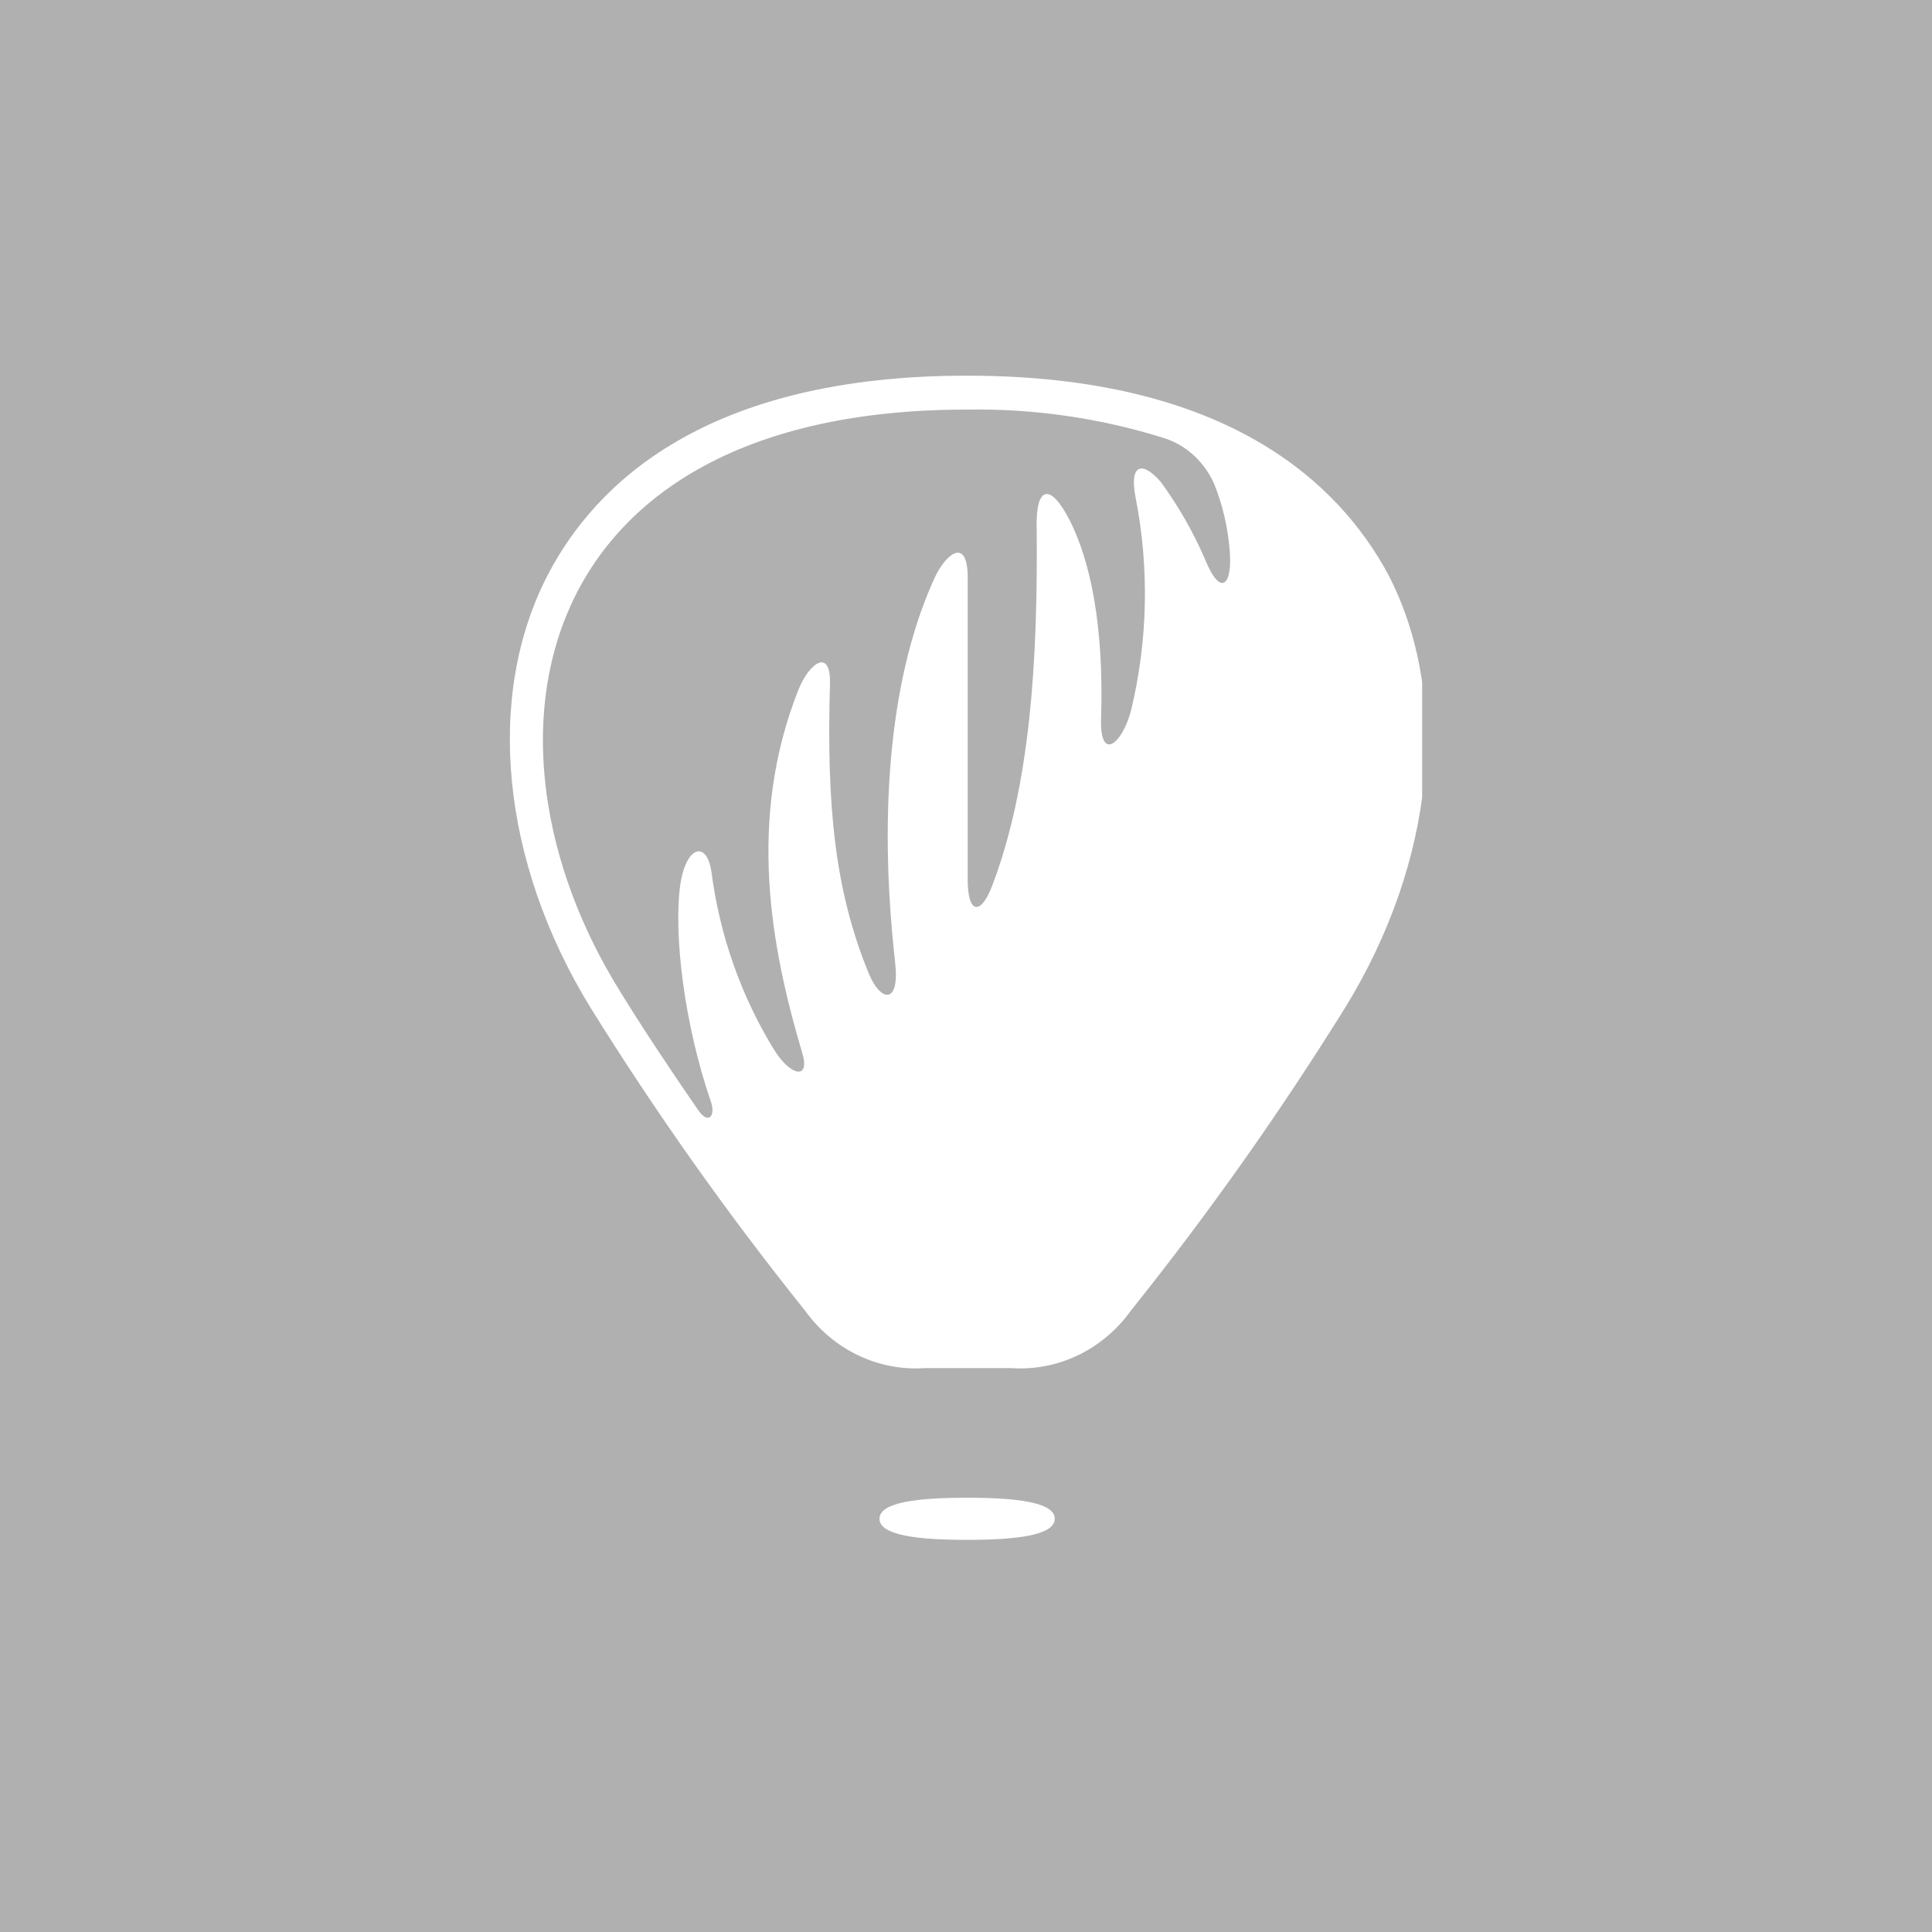 <?xml version="1.0" encoding="UTF-8"?> <svg xmlns="http://www.w3.org/2000/svg" width="36" height="36" viewBox="0 0 36 36" fill="none"><rect width="36" height="36" fill="#B0B0B0"></rect><g clip-path="url(#clip0_351_1296)"><path d="M19.654 28.3C19.654 27.988 18.921 27.908 18.02 27.908C17.118 27.908 16.388 27.988 16.388 28.3C16.388 28.613 17.121 28.693 18.02 28.693C18.918 28.693 19.654 28.613 19.654 28.3ZM15.001 24.422C15.258 24.779 15.595 25.064 15.983 25.251C16.371 25.438 16.797 25.521 17.223 25.493H18.851C19.277 25.521 19.703 25.438 20.091 25.251C20.479 25.064 20.816 24.779 21.072 24.422C22.517 22.617 23.852 20.728 25.071 18.766C26.737 16.052 27.042 12.961 25.864 10.699C24.954 9.016 22.881 7 18.016 7C13.151 7 11.091 9.016 10.209 10.709C9.032 12.971 9.337 16.062 11.003 18.776C12.222 20.735 13.557 22.62 15.001 24.422ZM18.016 7.632C19.254 7.611 20.488 7.788 21.675 8.158C21.886 8.223 22.08 8.334 22.242 8.483C22.408 8.635 22.539 8.82 22.628 9.026C22.78 9.408 22.875 9.81 22.91 10.22C22.977 10.886 22.754 11.165 22.45 10.413C22.232 9.909 21.958 9.431 21.634 8.986C21.298 8.593 21.038 8.63 21.158 9.259C21.417 10.571 21.39 11.923 21.079 13.224C20.92 13.856 20.488 14.222 20.517 13.377C20.571 11.657 20.317 10.45 19.93 9.691C19.571 8.989 19.295 9.053 19.317 9.848C19.34 12.273 19.203 14.628 18.489 16.501C18.276 17.063 18.032 17.033 18.032 16.398V10.766C18.032 9.994 17.626 10.313 17.416 10.766C16.623 12.492 16.347 14.977 16.68 17.938C16.769 18.726 16.407 18.677 16.185 18.131C15.55 16.584 15.401 14.987 15.465 12.752C15.487 12.066 15.081 12.339 14.874 12.861C13.922 15.273 14.36 17.642 14.951 19.628C15.097 20.117 14.738 20.064 14.424 19.561C13.807 18.558 13.409 17.424 13.256 16.241C13.167 15.649 12.774 15.762 12.672 16.514C12.555 17.409 12.742 19.066 13.25 20.539C13.335 20.799 13.196 20.962 13.005 20.679C12.443 19.864 11.929 19.086 11.536 18.444C8.664 13.8 9.825 7.632 18.016 7.632Z" fill="white"></path></g><defs><clipPath id="clip0_351_1296"><rect width="17" height="22" fill="white" transform="translate(9.5 7)"></rect></clipPath></defs></svg> 